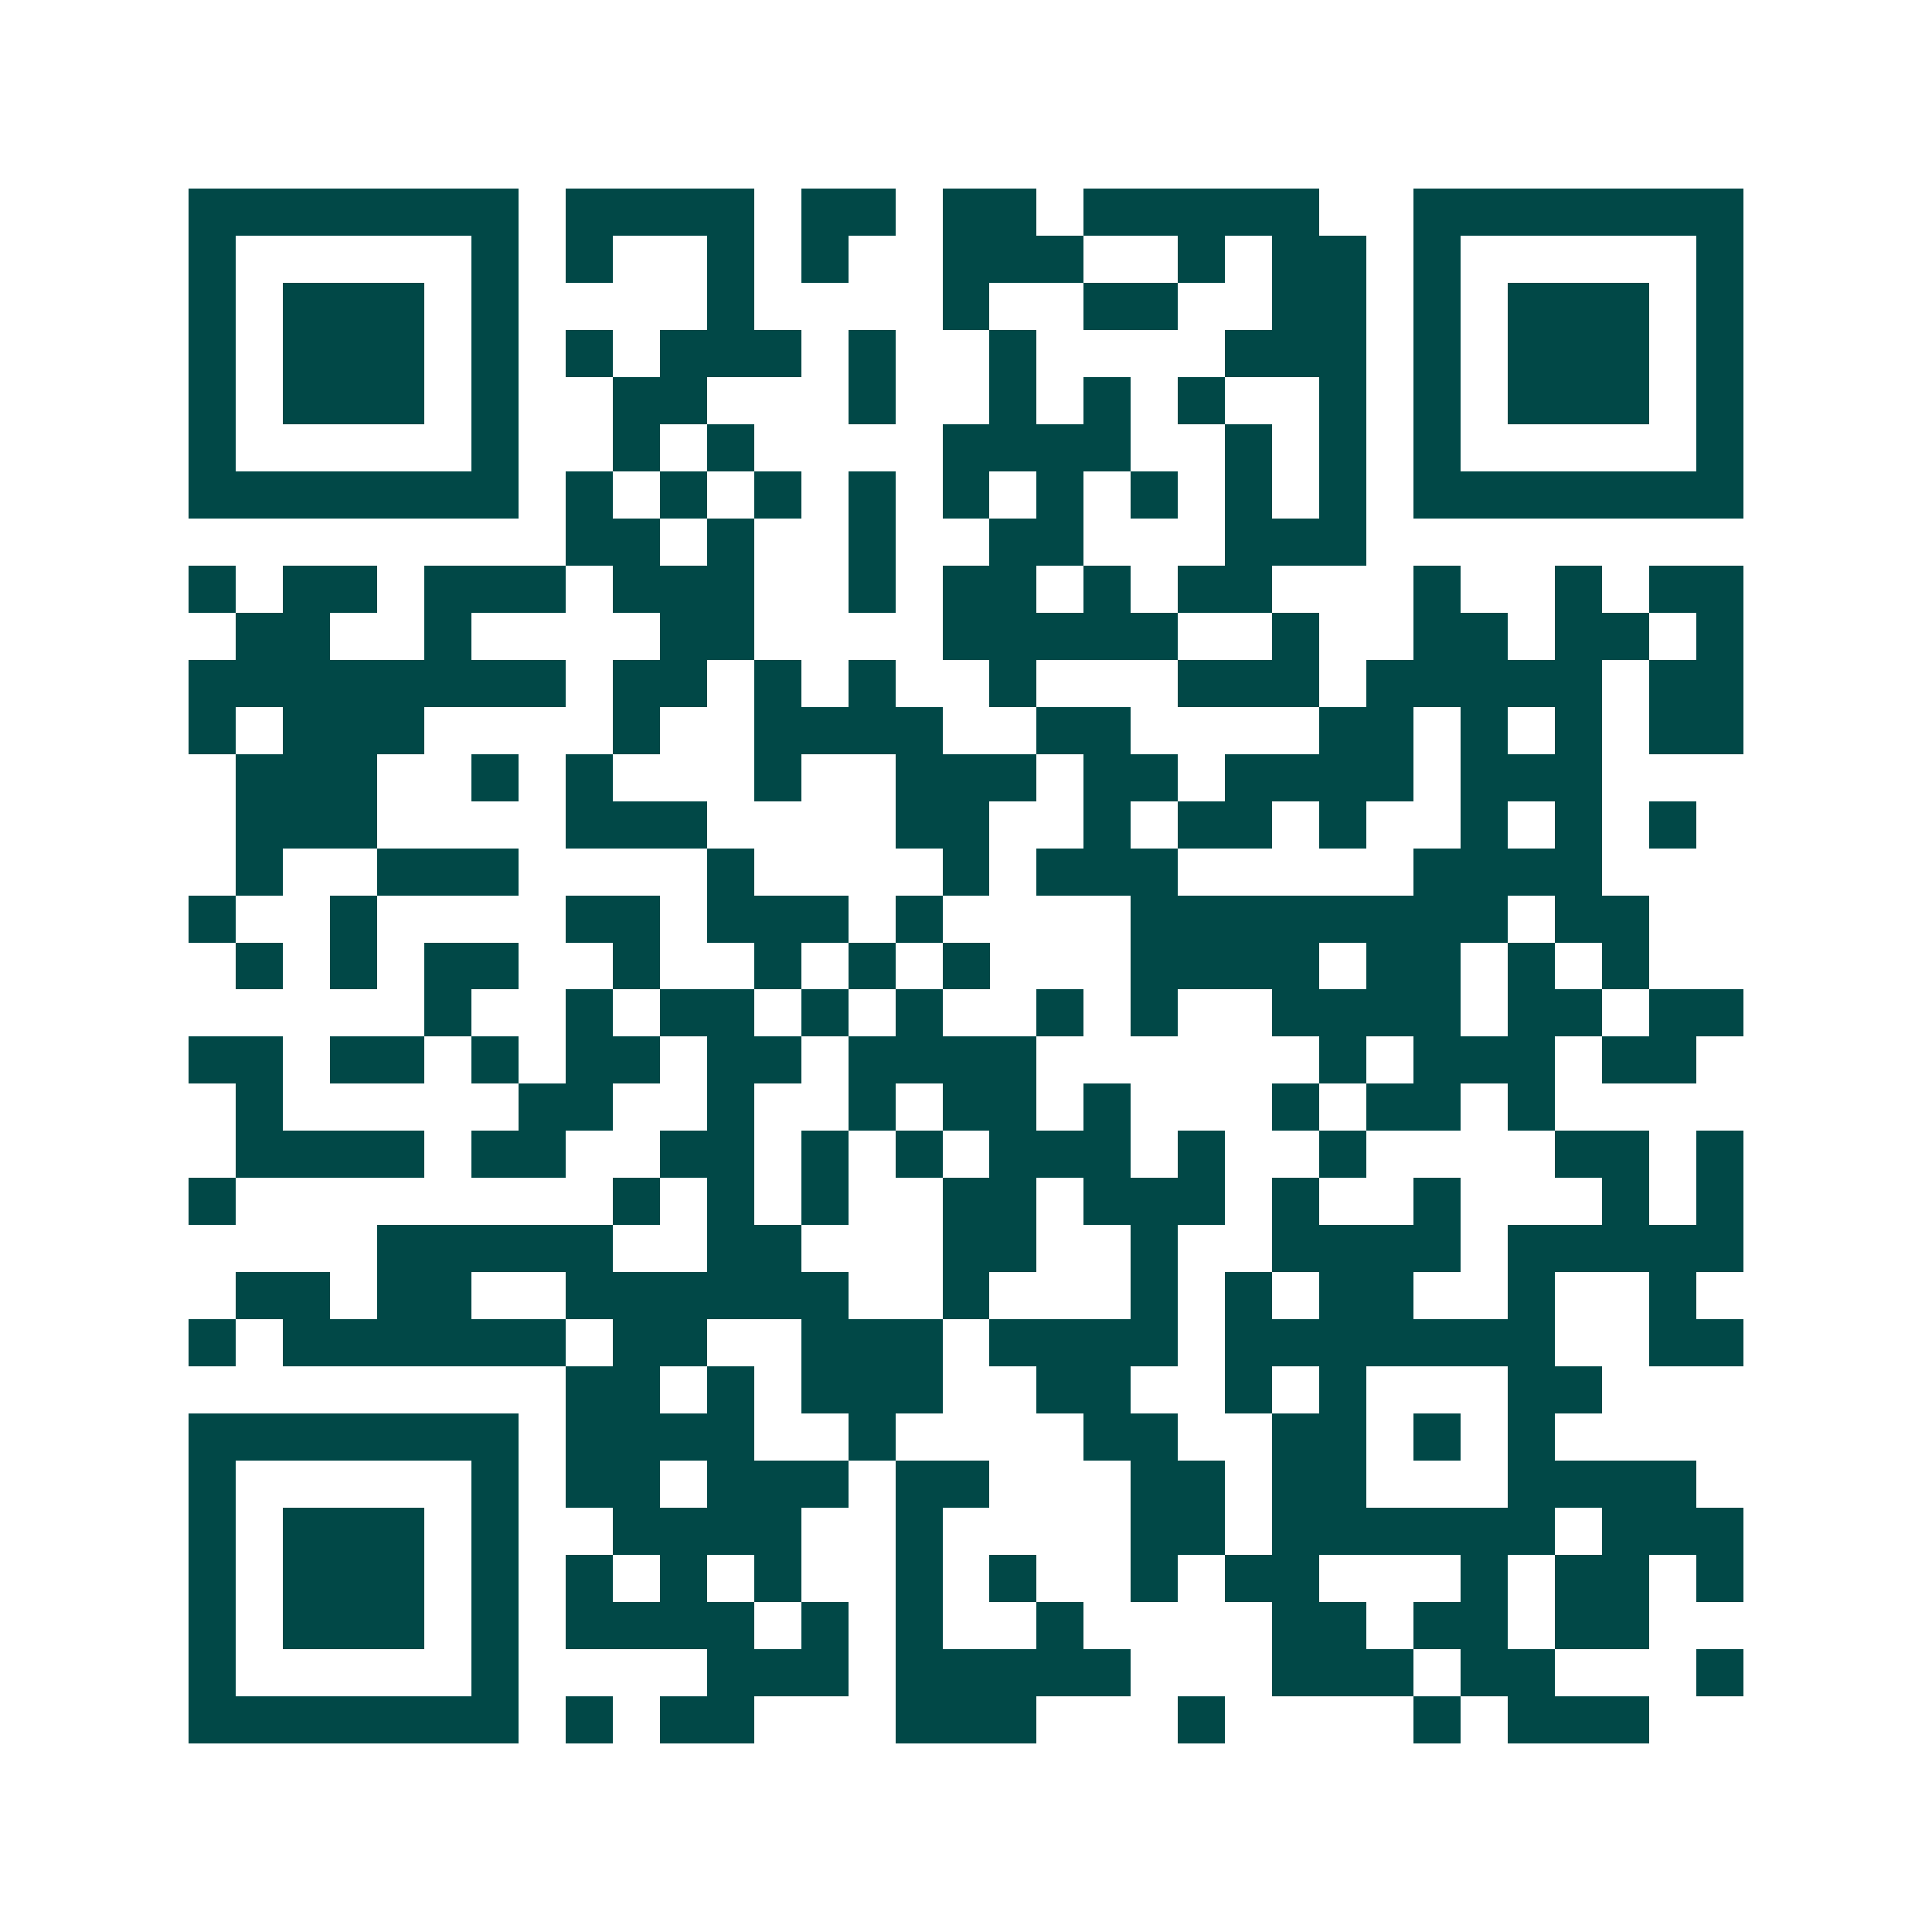 <svg xmlns="http://www.w3.org/2000/svg" width="200" height="200" viewBox="0 0 41 41" shape-rendering="crispEdges"><path fill="#ffffff" d="M0 0h41v41H0z"/><path stroke="#014847" d="M4 4.5h7m1 0h4m1 0h2m1 0h2m1 0h5m2 0h7M4 5.5h1m5 0h1m1 0h1m2 0h1m1 0h1m2 0h3m2 0h1m1 0h2m1 0h1m5 0h1M4 6.5h1m1 0h3m1 0h1m4 0h1m4 0h1m2 0h2m2 0h2m1 0h1m1 0h3m1 0h1M4 7.5h1m1 0h3m1 0h1m1 0h1m1 0h3m1 0h1m2 0h1m4 0h3m1 0h1m1 0h3m1 0h1M4 8.5h1m1 0h3m1 0h1m2 0h2m3 0h1m2 0h1m1 0h1m1 0h1m2 0h1m1 0h1m1 0h3m1 0h1M4 9.5h1m5 0h1m2 0h1m1 0h1m4 0h4m2 0h1m1 0h1m1 0h1m5 0h1M4 10.5h7m1 0h1m1 0h1m1 0h1m1 0h1m1 0h1m1 0h1m1 0h1m1 0h1m1 0h1m1 0h7M12 11.5h2m1 0h1m2 0h1m2 0h2m3 0h3M4 12.5h1m1 0h2m1 0h3m1 0h3m2 0h1m1 0h2m1 0h1m1 0h2m3 0h1m2 0h1m1 0h2M5 13.5h2m2 0h1m4 0h2m4 0h5m2 0h1m2 0h2m1 0h2m1 0h1M4 14.5h8m1 0h2m1 0h1m1 0h1m2 0h1m3 0h3m1 0h5m1 0h2M4 15.5h1m1 0h3m4 0h1m2 0h4m2 0h2m4 0h2m1 0h1m1 0h1m1 0h2M5 16.5h3m2 0h1m1 0h1m3 0h1m2 0h3m1 0h2m1 0h4m1 0h3M5 17.5h3m4 0h3m4 0h2m2 0h1m1 0h2m1 0h1m2 0h1m1 0h1m1 0h1M5 18.5h1m2 0h3m4 0h1m4 0h1m1 0h3m5 0h4M4 19.5h1m2 0h1m4 0h2m1 0h3m1 0h1m4 0h8m1 0h2M5 20.5h1m1 0h1m1 0h2m2 0h1m2 0h1m1 0h1m1 0h1m3 0h4m1 0h2m1 0h1m1 0h1M9 21.5h1m2 0h1m1 0h2m1 0h1m1 0h1m2 0h1m1 0h1m2 0h4m1 0h2m1 0h2M4 22.5h2m1 0h2m1 0h1m1 0h2m1 0h2m1 0h4m6 0h1m1 0h3m1 0h2M5 23.5h1m5 0h2m2 0h1m2 0h1m1 0h2m1 0h1m3 0h1m1 0h2m1 0h1M5 24.5h4m1 0h2m2 0h2m1 0h1m1 0h1m1 0h3m1 0h1m2 0h1m4 0h2m1 0h1M4 25.5h1m8 0h1m1 0h1m1 0h1m2 0h2m1 0h3m1 0h1m2 0h1m3 0h1m1 0h1M8 26.5h5m2 0h2m3 0h2m2 0h1m2 0h4m1 0h5M5 27.5h2m1 0h2m2 0h6m2 0h1m3 0h1m1 0h1m1 0h2m2 0h1m2 0h1M4 28.5h1m1 0h6m1 0h2m2 0h3m1 0h4m1 0h7m2 0h2M12 29.5h2m1 0h1m1 0h3m2 0h2m2 0h1m1 0h1m3 0h2M4 30.5h7m1 0h4m2 0h1m4 0h2m2 0h2m1 0h1m1 0h1M4 31.5h1m5 0h1m1 0h2m1 0h3m1 0h2m3 0h2m1 0h2m3 0h4M4 32.5h1m1 0h3m1 0h1m2 0h4m2 0h1m4 0h2m1 0h6m1 0h3M4 33.5h1m1 0h3m1 0h1m1 0h1m1 0h1m1 0h1m2 0h1m1 0h1m2 0h1m1 0h2m3 0h1m1 0h2m1 0h1M4 34.5h1m1 0h3m1 0h1m1 0h4m1 0h1m1 0h1m2 0h1m4 0h2m1 0h2m1 0h2M4 35.5h1m5 0h1m4 0h3m1 0h5m3 0h3m1 0h2m3 0h1M4 36.5h7m1 0h1m1 0h2m3 0h3m3 0h1m4 0h1m1 0h3"/></svg>
